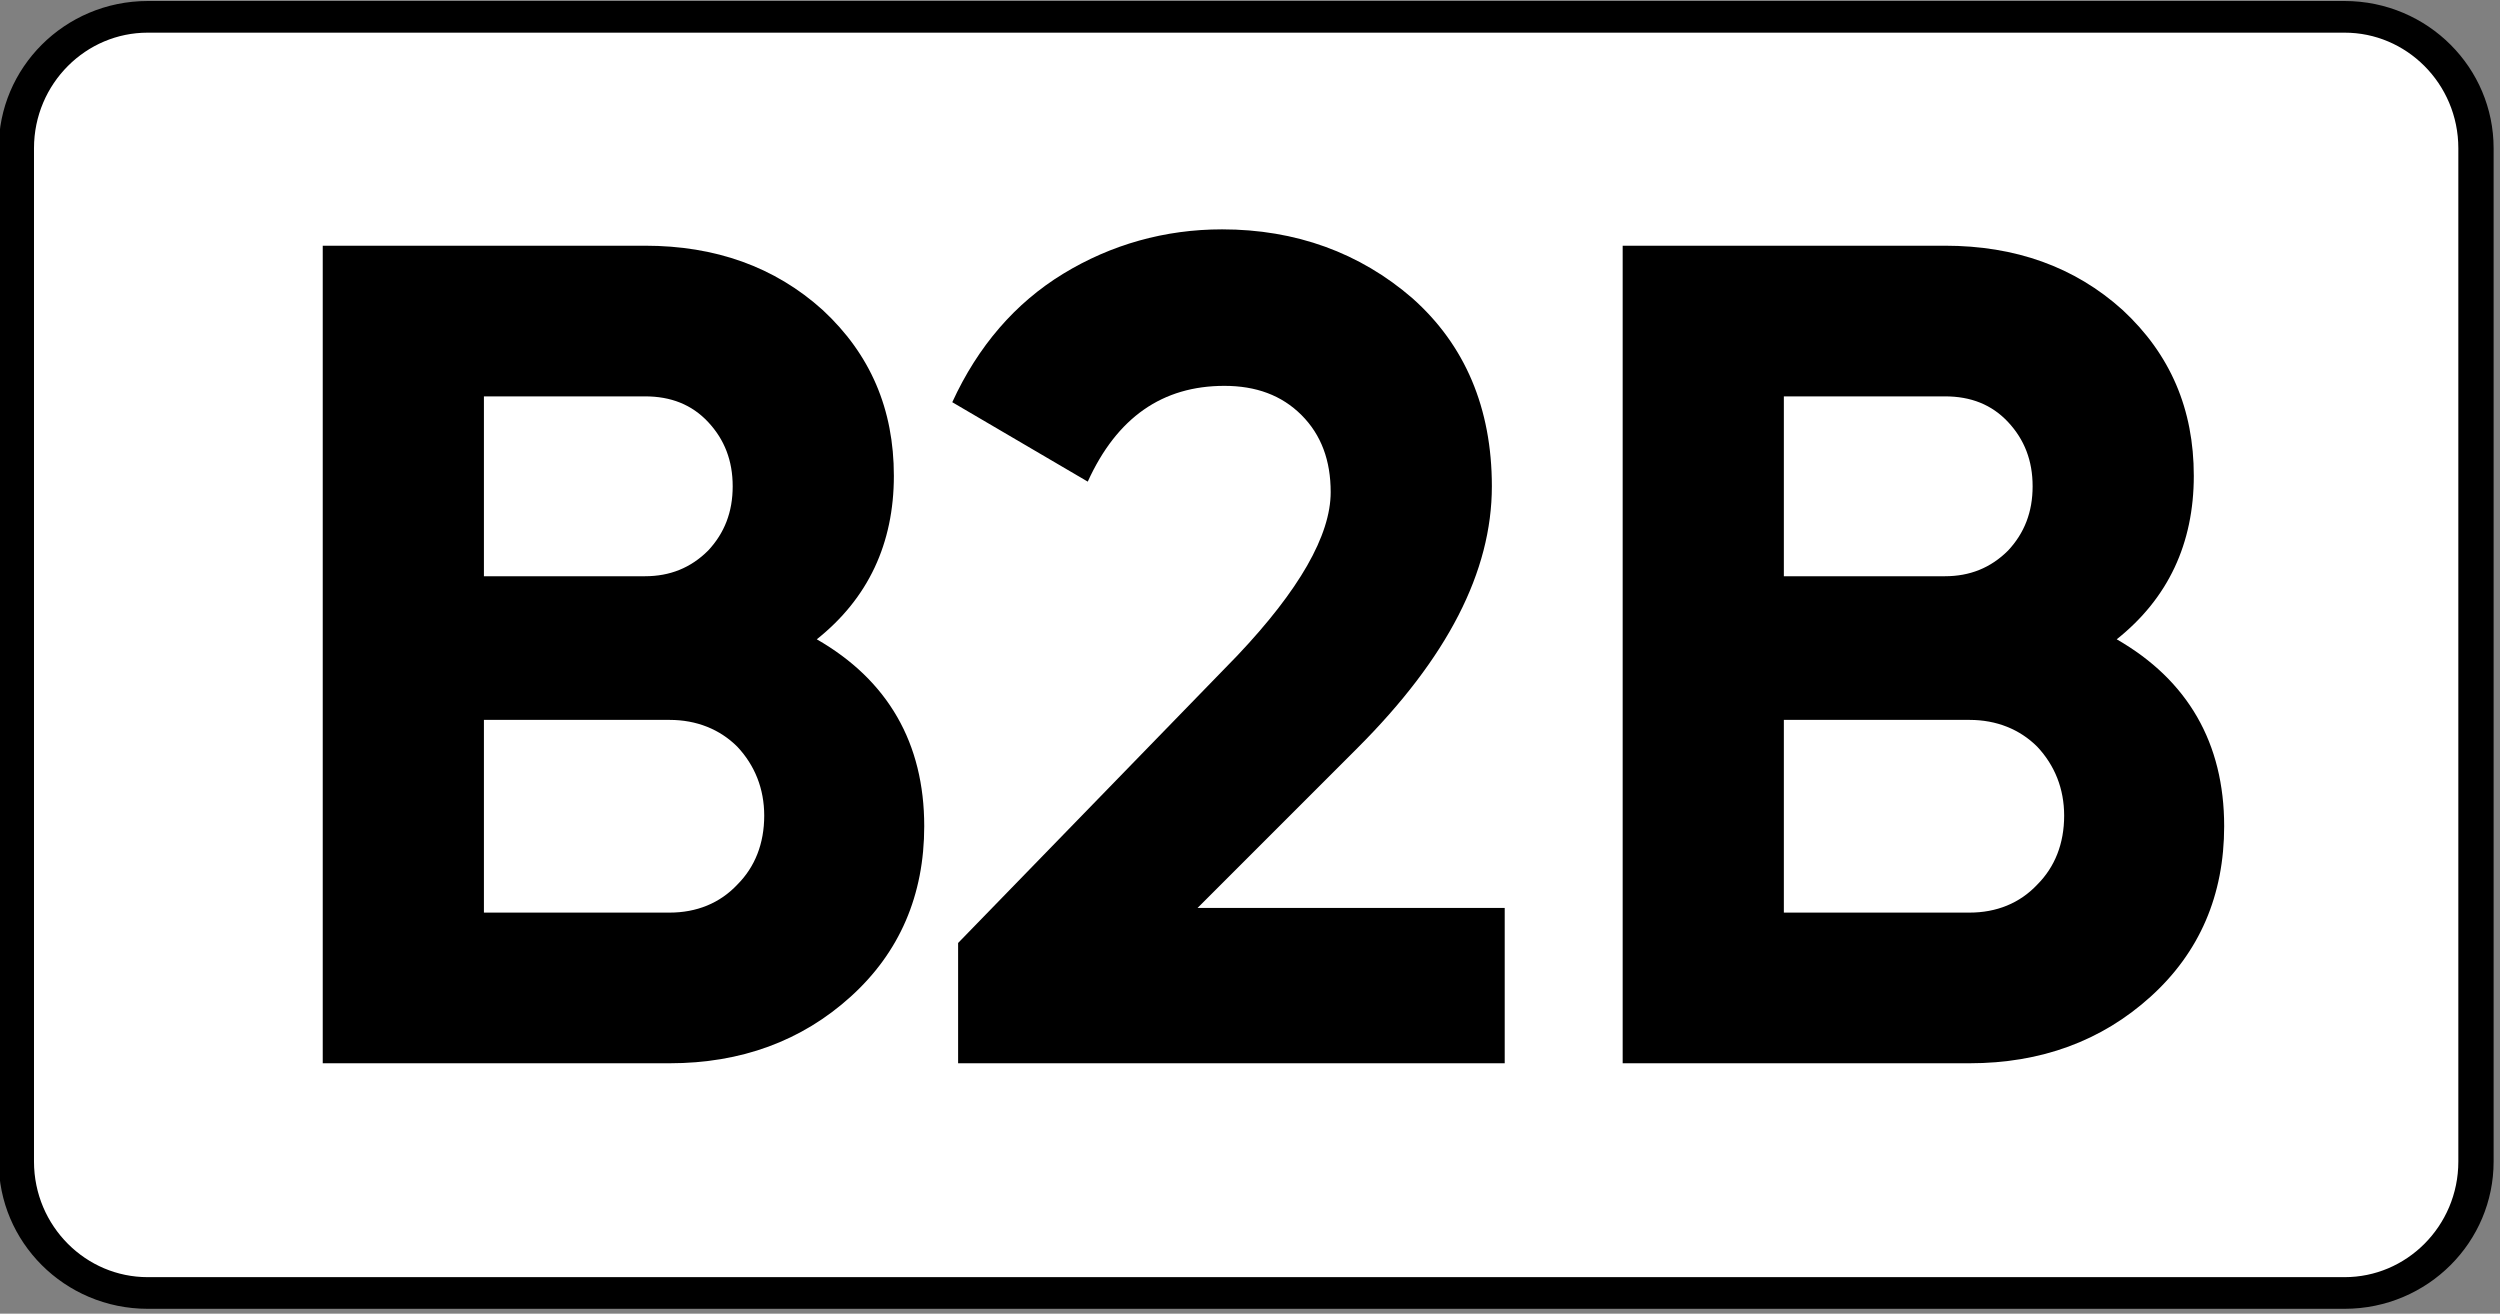 <?xml version="1.0" encoding="UTF-8" standalone="no"?>
<svg xmlns="http://www.w3.org/2000/svg" xmlns:xlink="http://www.w3.org/1999/xlink" xmlns:serif="http://www.serif.com/" width="100%" height="100%" viewBox="0 0 373 196" version="1.1" xml:space="preserve" style="fill-rule:evenodd;clip-rule:evenodd;stroke-linecap:round;stroke-linejoin:round;stroke-miterlimit:1.5;">
    <rect x="0" y="0" width="373" height="196" fill="#808080" stroke="none"/>
    <g transform="matrix(0.906,0,0,0.813,-276.441,-263.529)">
        <path d="M712.866,351.347L712.866,537.315C712.866,550.624 703.172,561.429 691.233,561.429L329.448,561.429C317.509,561.429 307.815,550.624 307.815,537.315L307.815,351.347C307.815,338.039 317.509,327.233 329.448,327.233L691.233,327.233C703.172,327.233 712.866,338.039 712.866,351.347Z" style="fill:white;stroke:black;stroke-width:5.81px;"></path>
    </g>
    <g transform="matrix(1,0,0,1,13.259,31.431)">
        <g transform="matrix(174.258,0,0,174.258,23.567,127.209)">
            <path d="M0.488,-0.363C0.549,-0.328 0.58,-0.274 0.58,-0.203C0.58,-0.144 0.559,-0.095 0.517,-0.057C0.475,-0.019 0.423,-0 0.362,-0L0.065,-0L0.065,-0.7L0.341,-0.7C0.401,-0.7 0.452,-0.682 0.493,-0.645C0.534,-0.607 0.554,-0.56 0.554,-0.503C0.554,-0.445 0.532,-0.398 0.488,-0.363ZM0.341,-0.571L0.203,-0.571L0.203,-0.417L0.341,-0.417C0.362,-0.417 0.38,-0.424 0.395,-0.439C0.409,-0.454 0.416,-0.472 0.416,-0.494C0.416,-0.516 0.409,-0.534 0.395,-0.549C0.381,-0.564 0.363,-0.571 0.341,-0.571ZM0.362,-0.129C0.385,-0.129 0.405,-0.137 0.42,-0.153C0.435,-0.168 0.443,-0.188 0.443,-0.212C0.443,-0.235 0.435,-0.255 0.42,-0.271C0.405,-0.286 0.385,-0.294 0.362,-0.294L0.203,-0.294L0.203,-0.129L0.362,-0.129Z" style="fill-rule:nonzero;"></path>
        </g>
        <g transform="matrix(174.258,0,0,174.258,124.986,127.209)">
            <path d="M0.027,-0L0.027,-0.103L0.266,-0.349C0.319,-0.405 0.346,-0.452 0.346,-0.489C0.346,-0.516 0.338,-0.538 0.321,-0.555C0.304,-0.572 0.282,-0.58 0.255,-0.58C0.202,-0.58 0.163,-0.553 0.138,-0.498L0.022,-0.566C0.044,-0.614 0.076,-0.651 0.117,-0.676C0.158,-0.701 0.204,-0.714 0.253,-0.714C0.316,-0.714 0.371,-0.694 0.416,-0.655C0.461,-0.615 0.484,-0.561 0.484,-0.494C0.484,-0.421 0.446,-0.347 0.369,-0.27L0.232,-0.133L0.495,-0.133L0.495,-0L0.027,-0Z" style="fill-rule:nonzero;"></path>
        </g>
        <g transform="matrix(174.258,0,0,174.258,217.517,127.209)">
            <path d="M0.488,-0.363C0.549,-0.328 0.58,-0.274 0.58,-0.203C0.58,-0.144 0.559,-0.095 0.517,-0.057C0.475,-0.019 0.423,-0 0.362,-0L0.065,-0L0.065,-0.7L0.341,-0.7C0.401,-0.7 0.452,-0.682 0.493,-0.645C0.534,-0.607 0.554,-0.56 0.554,-0.503C0.554,-0.445 0.532,-0.398 0.488,-0.363ZM0.341,-0.571L0.203,-0.571L0.203,-0.417L0.341,-0.417C0.362,-0.417 0.38,-0.424 0.395,-0.439C0.409,-0.454 0.416,-0.472 0.416,-0.494C0.416,-0.516 0.409,-0.534 0.395,-0.549C0.381,-0.564 0.363,-0.571 0.341,-0.571ZM0.362,-0.129C0.385,-0.129 0.405,-0.137 0.42,-0.153C0.435,-0.168 0.443,-0.188 0.443,-0.212C0.443,-0.235 0.435,-0.255 0.42,-0.271C0.405,-0.286 0.385,-0.294 0.362,-0.294L0.203,-0.294L0.203,-0.129L0.362,-0.129Z" style="fill-rule:nonzero;"></path>
        </g>
    </g>
</svg>
